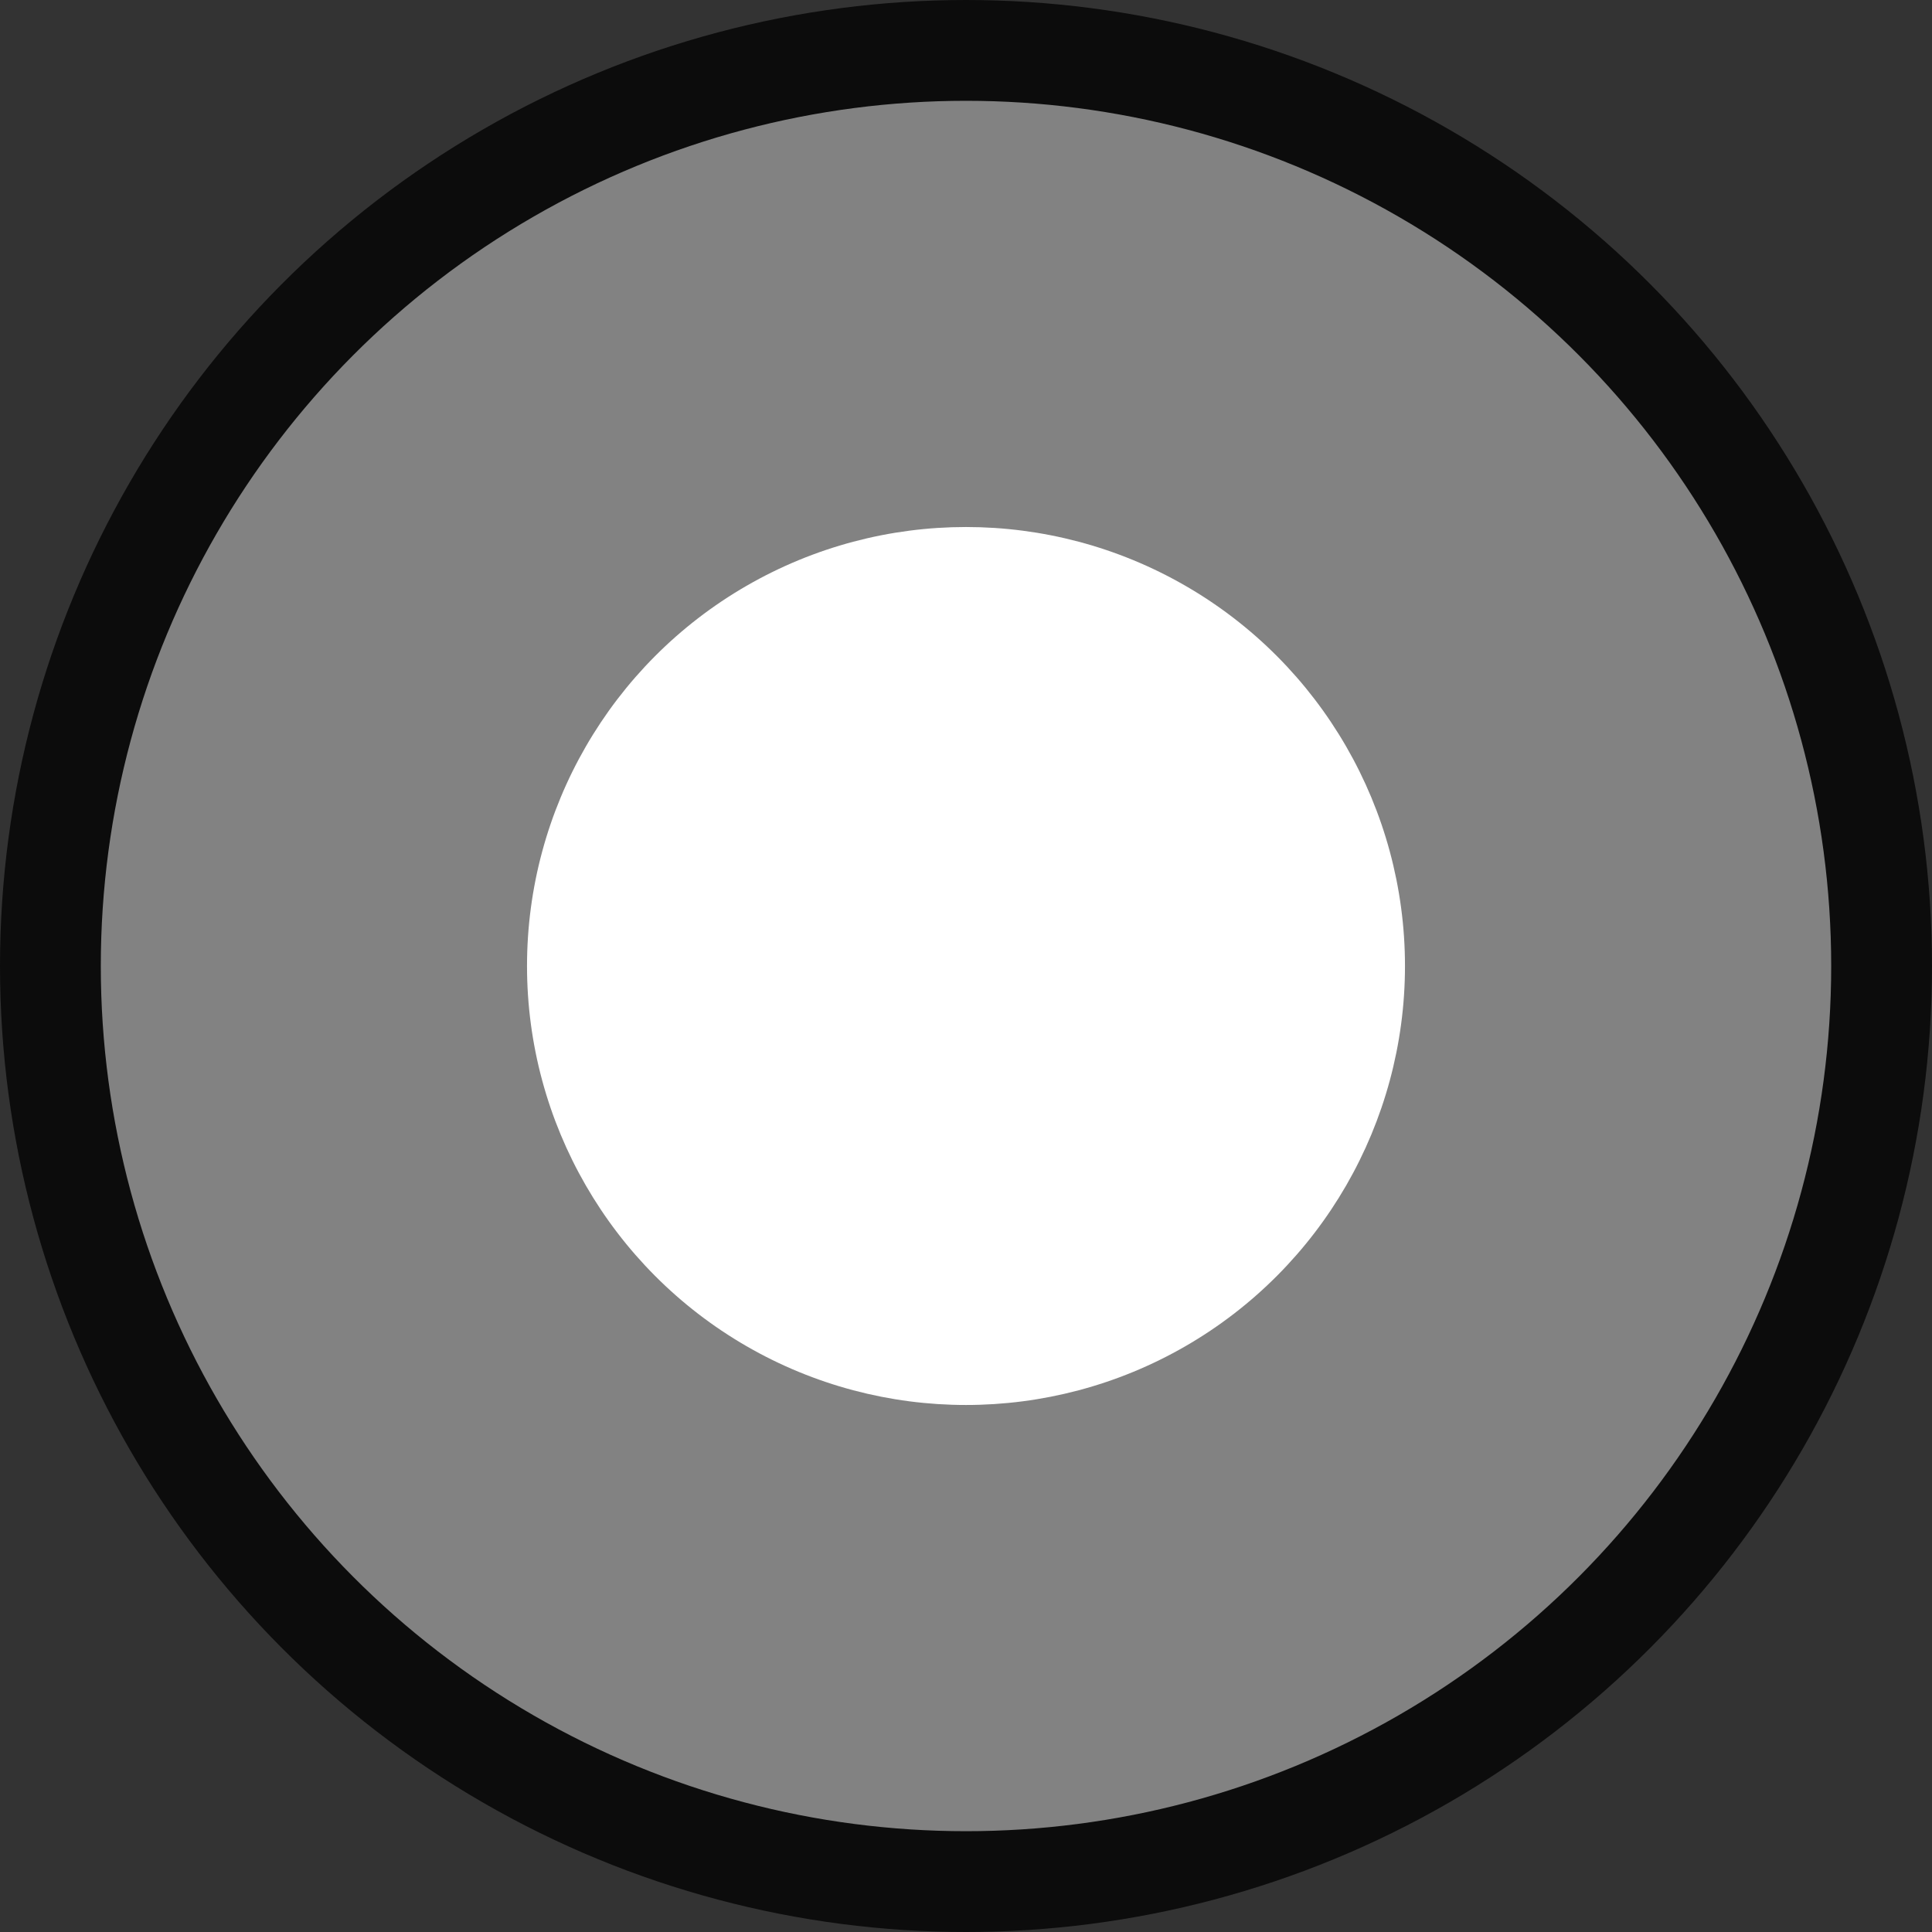 <?xml version="1.0" encoding="utf-8"?>
<!-- Generator: Adobe Illustrator 16.0.0, SVG Export Plug-In . SVG Version: 6.00 Build 0)  -->
<!DOCTYPE svg PUBLIC "-//W3C//DTD SVG 1.1//EN" "http://www.w3.org/Graphics/SVG/1.1/DTD/svg11.dtd">
<svg version="1.1" id="レイヤー_1" xmlns="http://www.w3.org/2000/svg" xmlns:xlink="http://www.w3.org/1999/xlink" x="0px"
	 y="0px" width="115px" height="115px" viewBox="0 0 115 115" enable-background="new 0 0 115 115" xml:space="preserve">
<rect x="0" y="0" width="115" height="115" fill="#333333" stroke="none"/>
<g>
	
		<circle fill-rule="evenodd" clip-rule="evenodd" fill="#828282" stroke="#0C0C0C" stroke-width="6" stroke-linecap="round" stroke-linejoin="round" stroke-miterlimit="10" cx="57.5" cy="57.5" r="54.5"/>
	<circle fill-rule="evenodd" clip-rule="evenodd" fill="#FFFFFF" cx="57.5" cy="57.5" r="26.13"/>
</g>
</svg>
